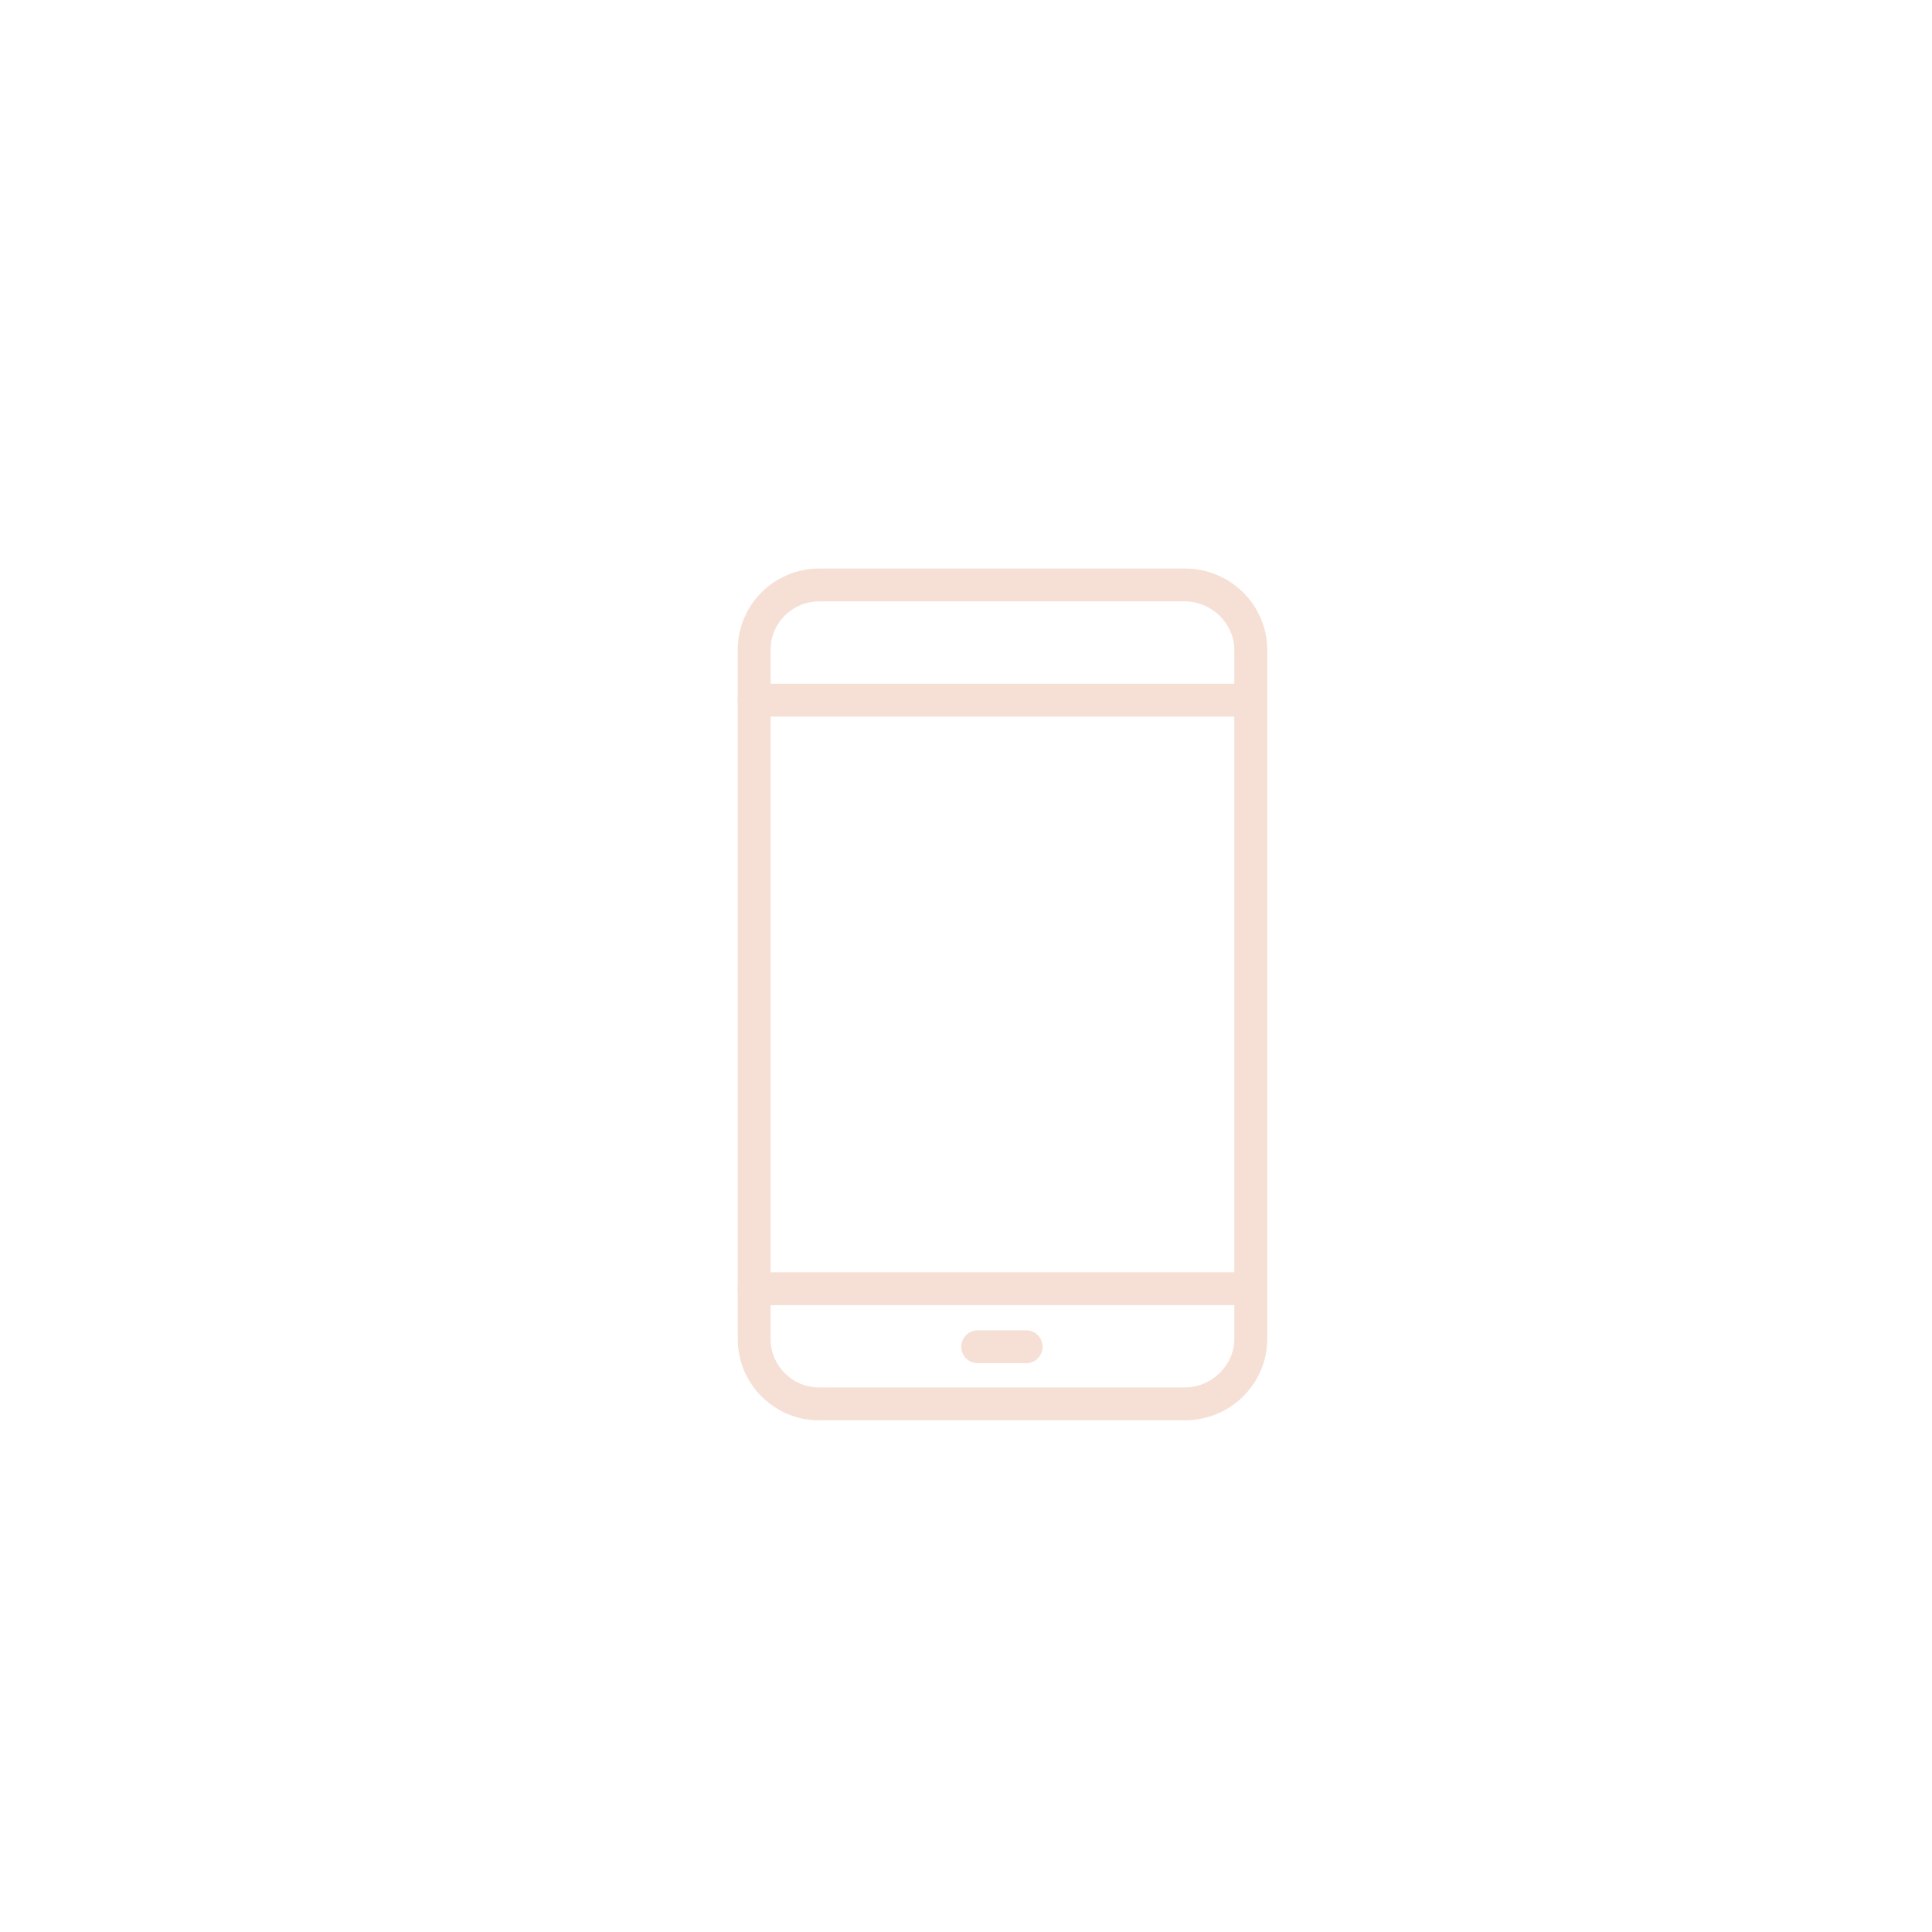 <?xml version="1.0" encoding="utf-8"?>
<!-- Generator: Adobe Illustrator 16.0.0, SVG Export Plug-In . SVG Version: 6.00 Build 0)  -->
<!DOCTYPE svg PUBLIC "-//W3C//DTD SVG 1.1//EN" "http://www.w3.org/Graphics/SVG/1.1/DTD/svg11.dtd">
<svg version="1.1" id="Layer_1" xmlns="http://www.w3.org/2000/svg" xmlns:xlink="http://www.w3.org/1999/xlink" x="0px" y="0px"
	 width="53px" height="53px" viewBox="0 0 53 53" enable-background="new 0 0 53 53" xml:space="preserve">
<g>
	<path fill="#F6E0D5" d="M32.505,38.963H22.468c-1.23,0-2.23-1-2.23-2.229V17.826c0-1.23,1-2.23,2.23-2.23h10.037
		c1.245,0,2.258,1,2.258,2.23v18.908C34.763,37.963,33.75,38.963,32.505,38.963z M22.468,16.498c-0.732,0-1.328,0.596-1.328,1.328
		v18.908c0,0.731,0.596,1.327,1.328,1.327h10.037c0.734,0,1.355-0.608,1.355-1.327V17.826c0-0.72-0.621-1.328-1.355-1.328H22.468z"
		/>
	<path fill="#F6E0D5" d="M34.312,19.658H20.688c-0.249,0-0.451-0.201-0.451-0.451c0-0.25,0.202-0.451,0.451-0.451h13.623
		c0.249,0,0.451,0.201,0.451,0.451C34.763,19.457,34.561,19.658,34.312,19.658z"/>
	<path fill="#F6E0D5" d="M34.312,35.804H20.688c-0.249,0-0.451-0.202-0.451-0.451c0-0.25,0.202-0.451,0.451-0.451h13.623
		c0.249,0,0.451,0.201,0.451,0.451C34.763,35.602,34.561,35.804,34.312,35.804z"/>
	<path fill="#F6E0D5" d="M28.15,37.396h-1.328c-0.249,0-0.452-0.2-0.452-0.451c0-0.249,0.203-0.451,0.452-0.451h1.328
		c0.249,0,0.451,0.202,0.451,0.451C28.602,37.195,28.399,37.396,28.15,37.396z"/>
</g>
</svg>
